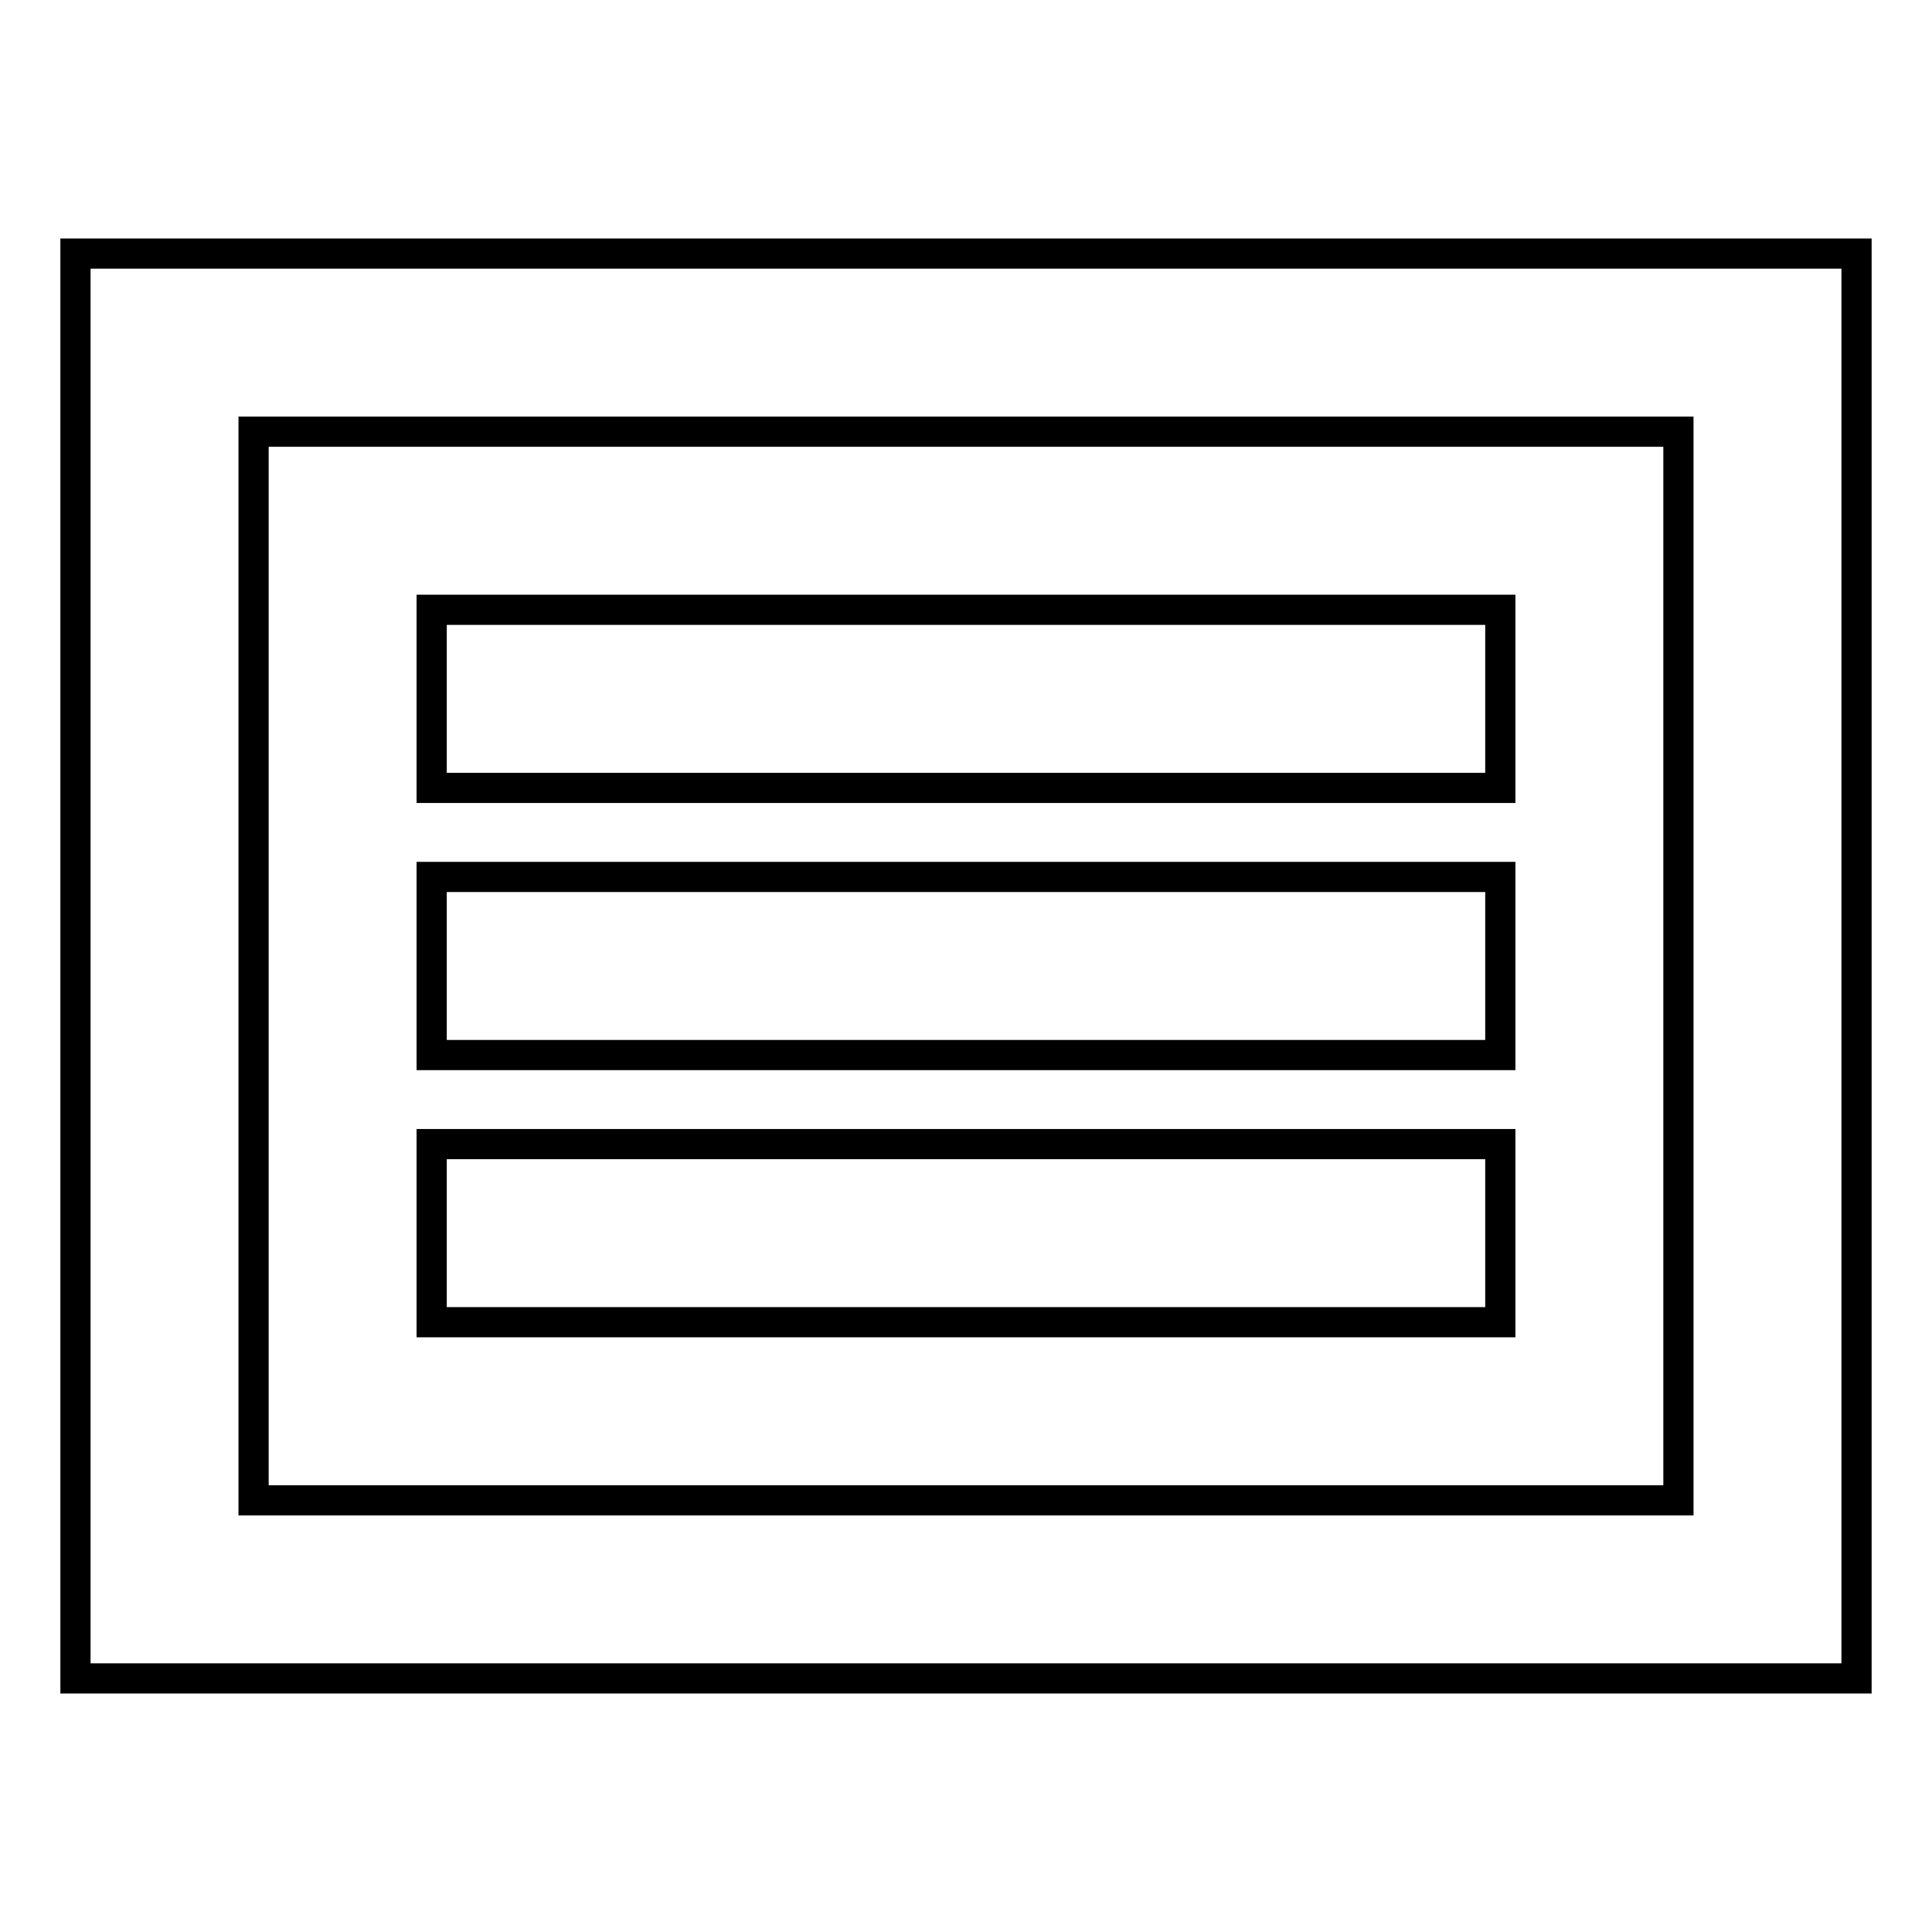 <?xml version="1.0" encoding="utf-8"?>
<!-- Svg Vector Icons : http://www.onlinewebfonts.com/icon -->
<!DOCTYPE svg PUBLIC "-//W3C//DTD SVG 1.1//EN" "http://www.w3.org/Graphics/SVG/1.1/DTD/svg11.dtd">
<svg version="1.1" xmlns="http://www.w3.org/2000/svg" xmlns:xlink="http://www.w3.org/1999/xlink" x="0px" y="0px" viewBox="0 0 256 256" enable-background="new 0 0 256 256" xml:space="preserve">
<g> <path stroke-width="4" fill-opacity="0" stroke="#000000"  d="M10,33.6v188.8h236V33.6H10z M222.4,198.8H33.6V57.2h188.8V198.8z M57.2,151.6h141.6v23.6H57.2V151.6z  M57.2,80.8h141.6v23.6H57.2V80.8z M57.2,116.2h141.6v23.6H57.2V116.2z"/></g>
</svg>